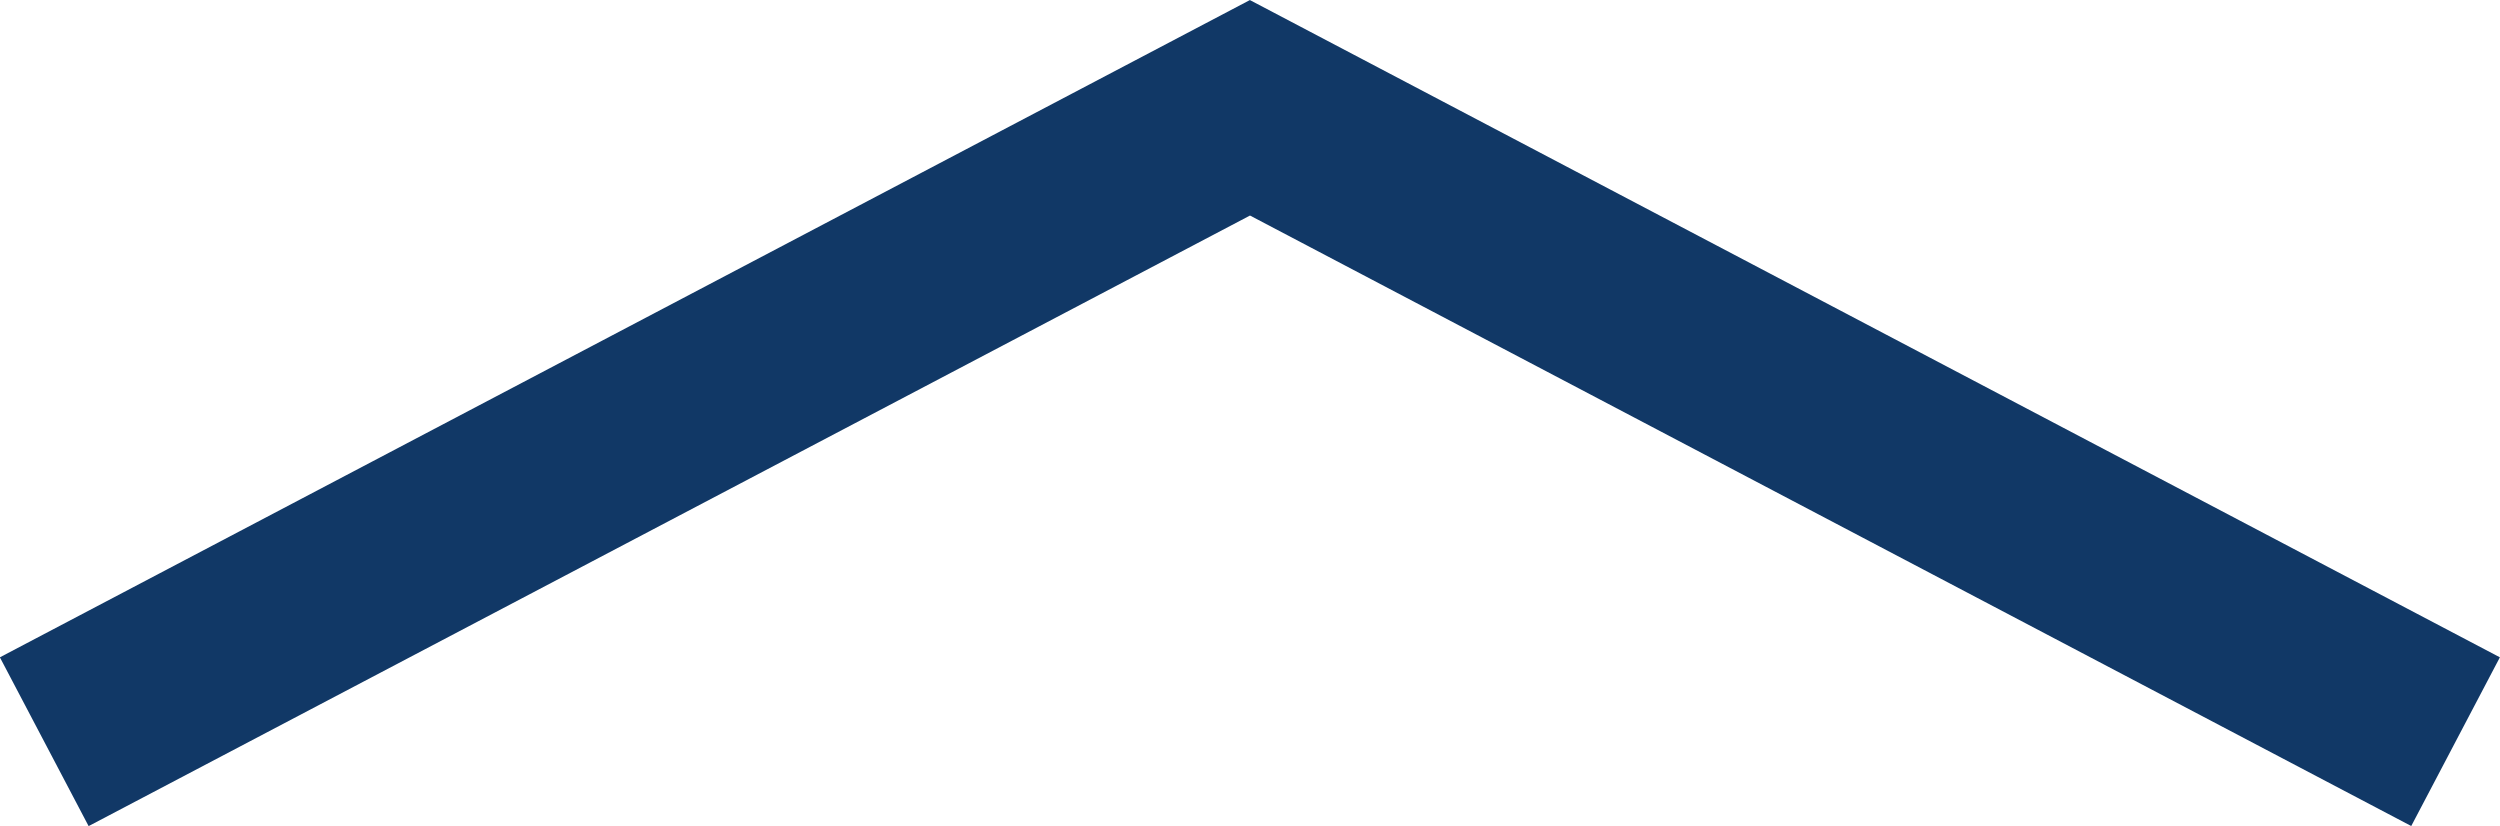 <svg xmlns="http://www.w3.org/2000/svg" width="86.75" height="28.663"><path d="m1.54 25.735 41.835-22 41.835 22" fill="rgba(0,0,0,0)"/><path d="M83.67 28.663 43.375 7.479l-40.3 21.187-3.079-5.857L43.371.002l43.375 22.807Z" fill="#113866"/></svg>
